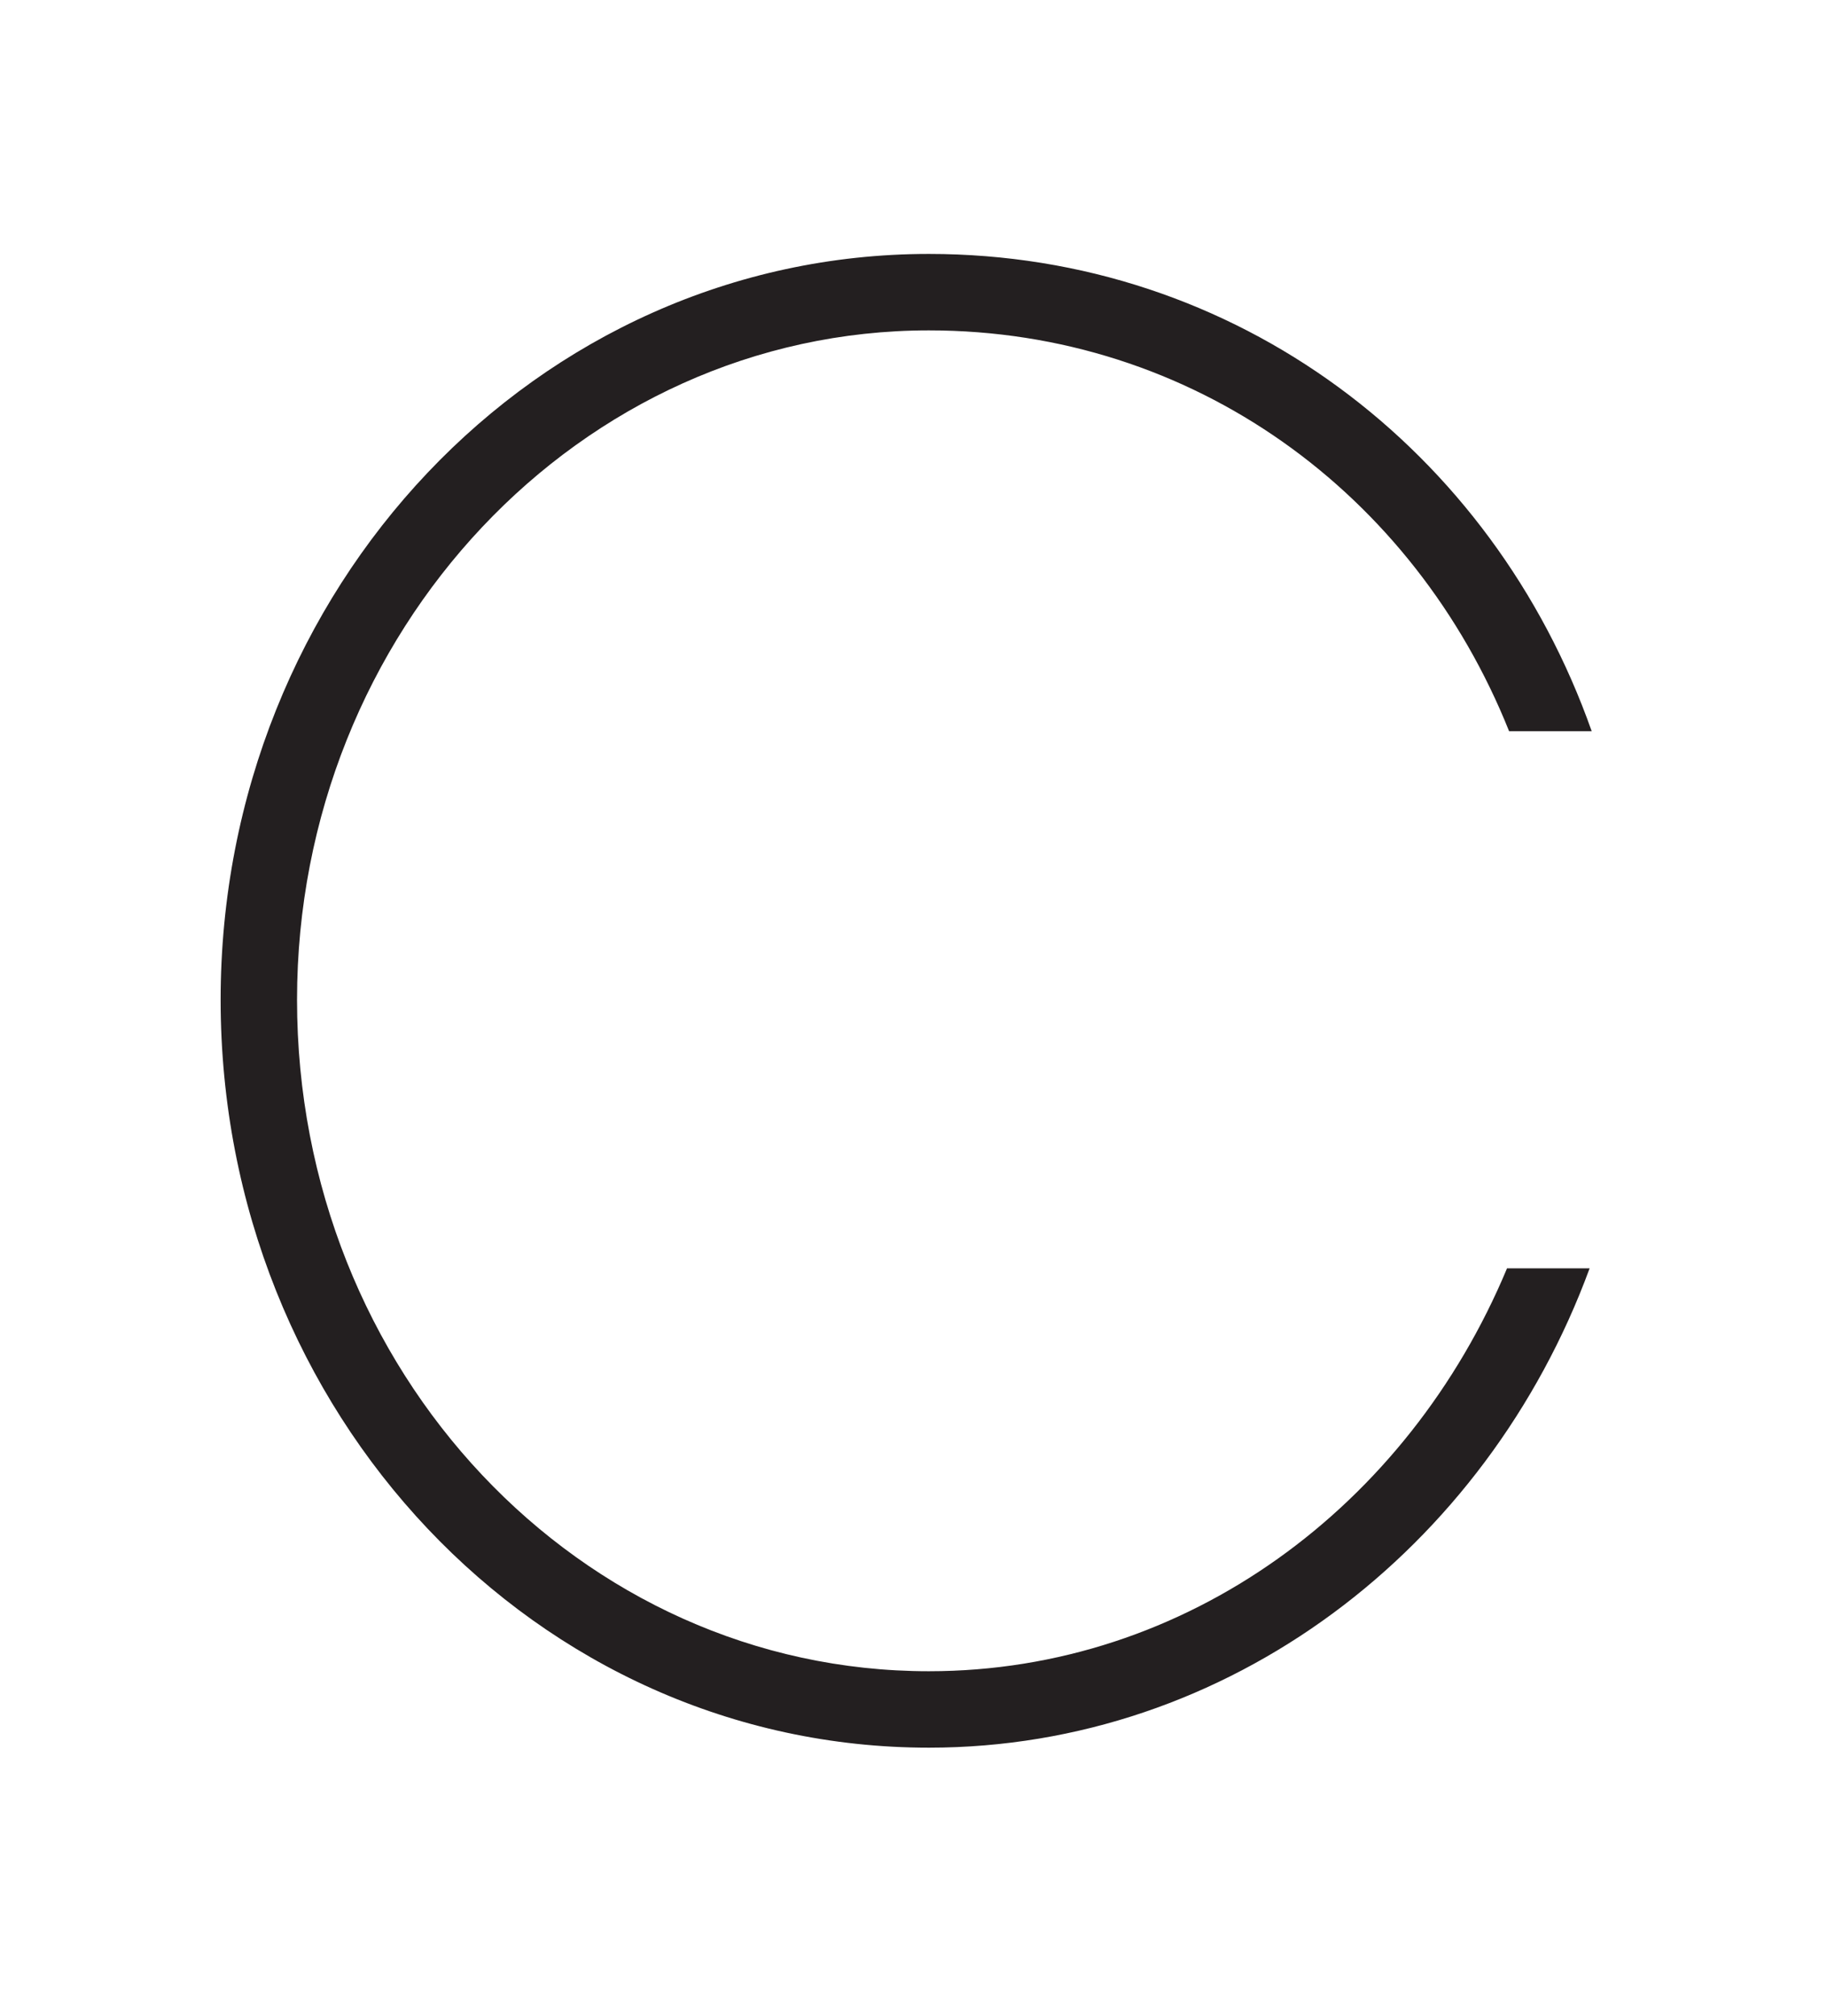 <?xml version="1.0" encoding="utf-8"?>
<!-- Generator: Adobe Illustrator 16.0.0, SVG Export Plug-In . SVG Version: 6.00 Build 0)  -->
<!DOCTYPE svg PUBLIC "-//W3C//DTD SVG 1.1//EN" "http://www.w3.org/Graphics/SVG/1.1/DTD/svg11.dtd">
<svg version="1.1" id="Layer_1" xmlns="http://www.w3.org/2000/svg" xmlns:xlink="http://www.w3.org/1999/xlink" x="0px" y="0px"
	 width="544px" height="600px" viewBox="0 68.5 544 600" enable-background="new 0 68.5 544 600" xml:space="preserve">
<g>
	<path fill="#231F20" d="M276.58,588.575c-116.816,0-210.883-99.603-210.883-222.56c0-122.35,94.065-221.948,210.883-221.948
		c91.607,0,167.844,58.406,197.355,142.022h-24.594c-28.281-70.705-94.065-119.274-172.763-119.274
		c-103.904,0-188.134,89.763-188.134,199.2c0,110.662,84.229,199.812,188.134,199.812c76.852,0,142.637-49.187,172.147-119.892
		h24.594C442.58,529.552,365.727,588.575,276.58,588.575z"/>
</g>
</svg>

